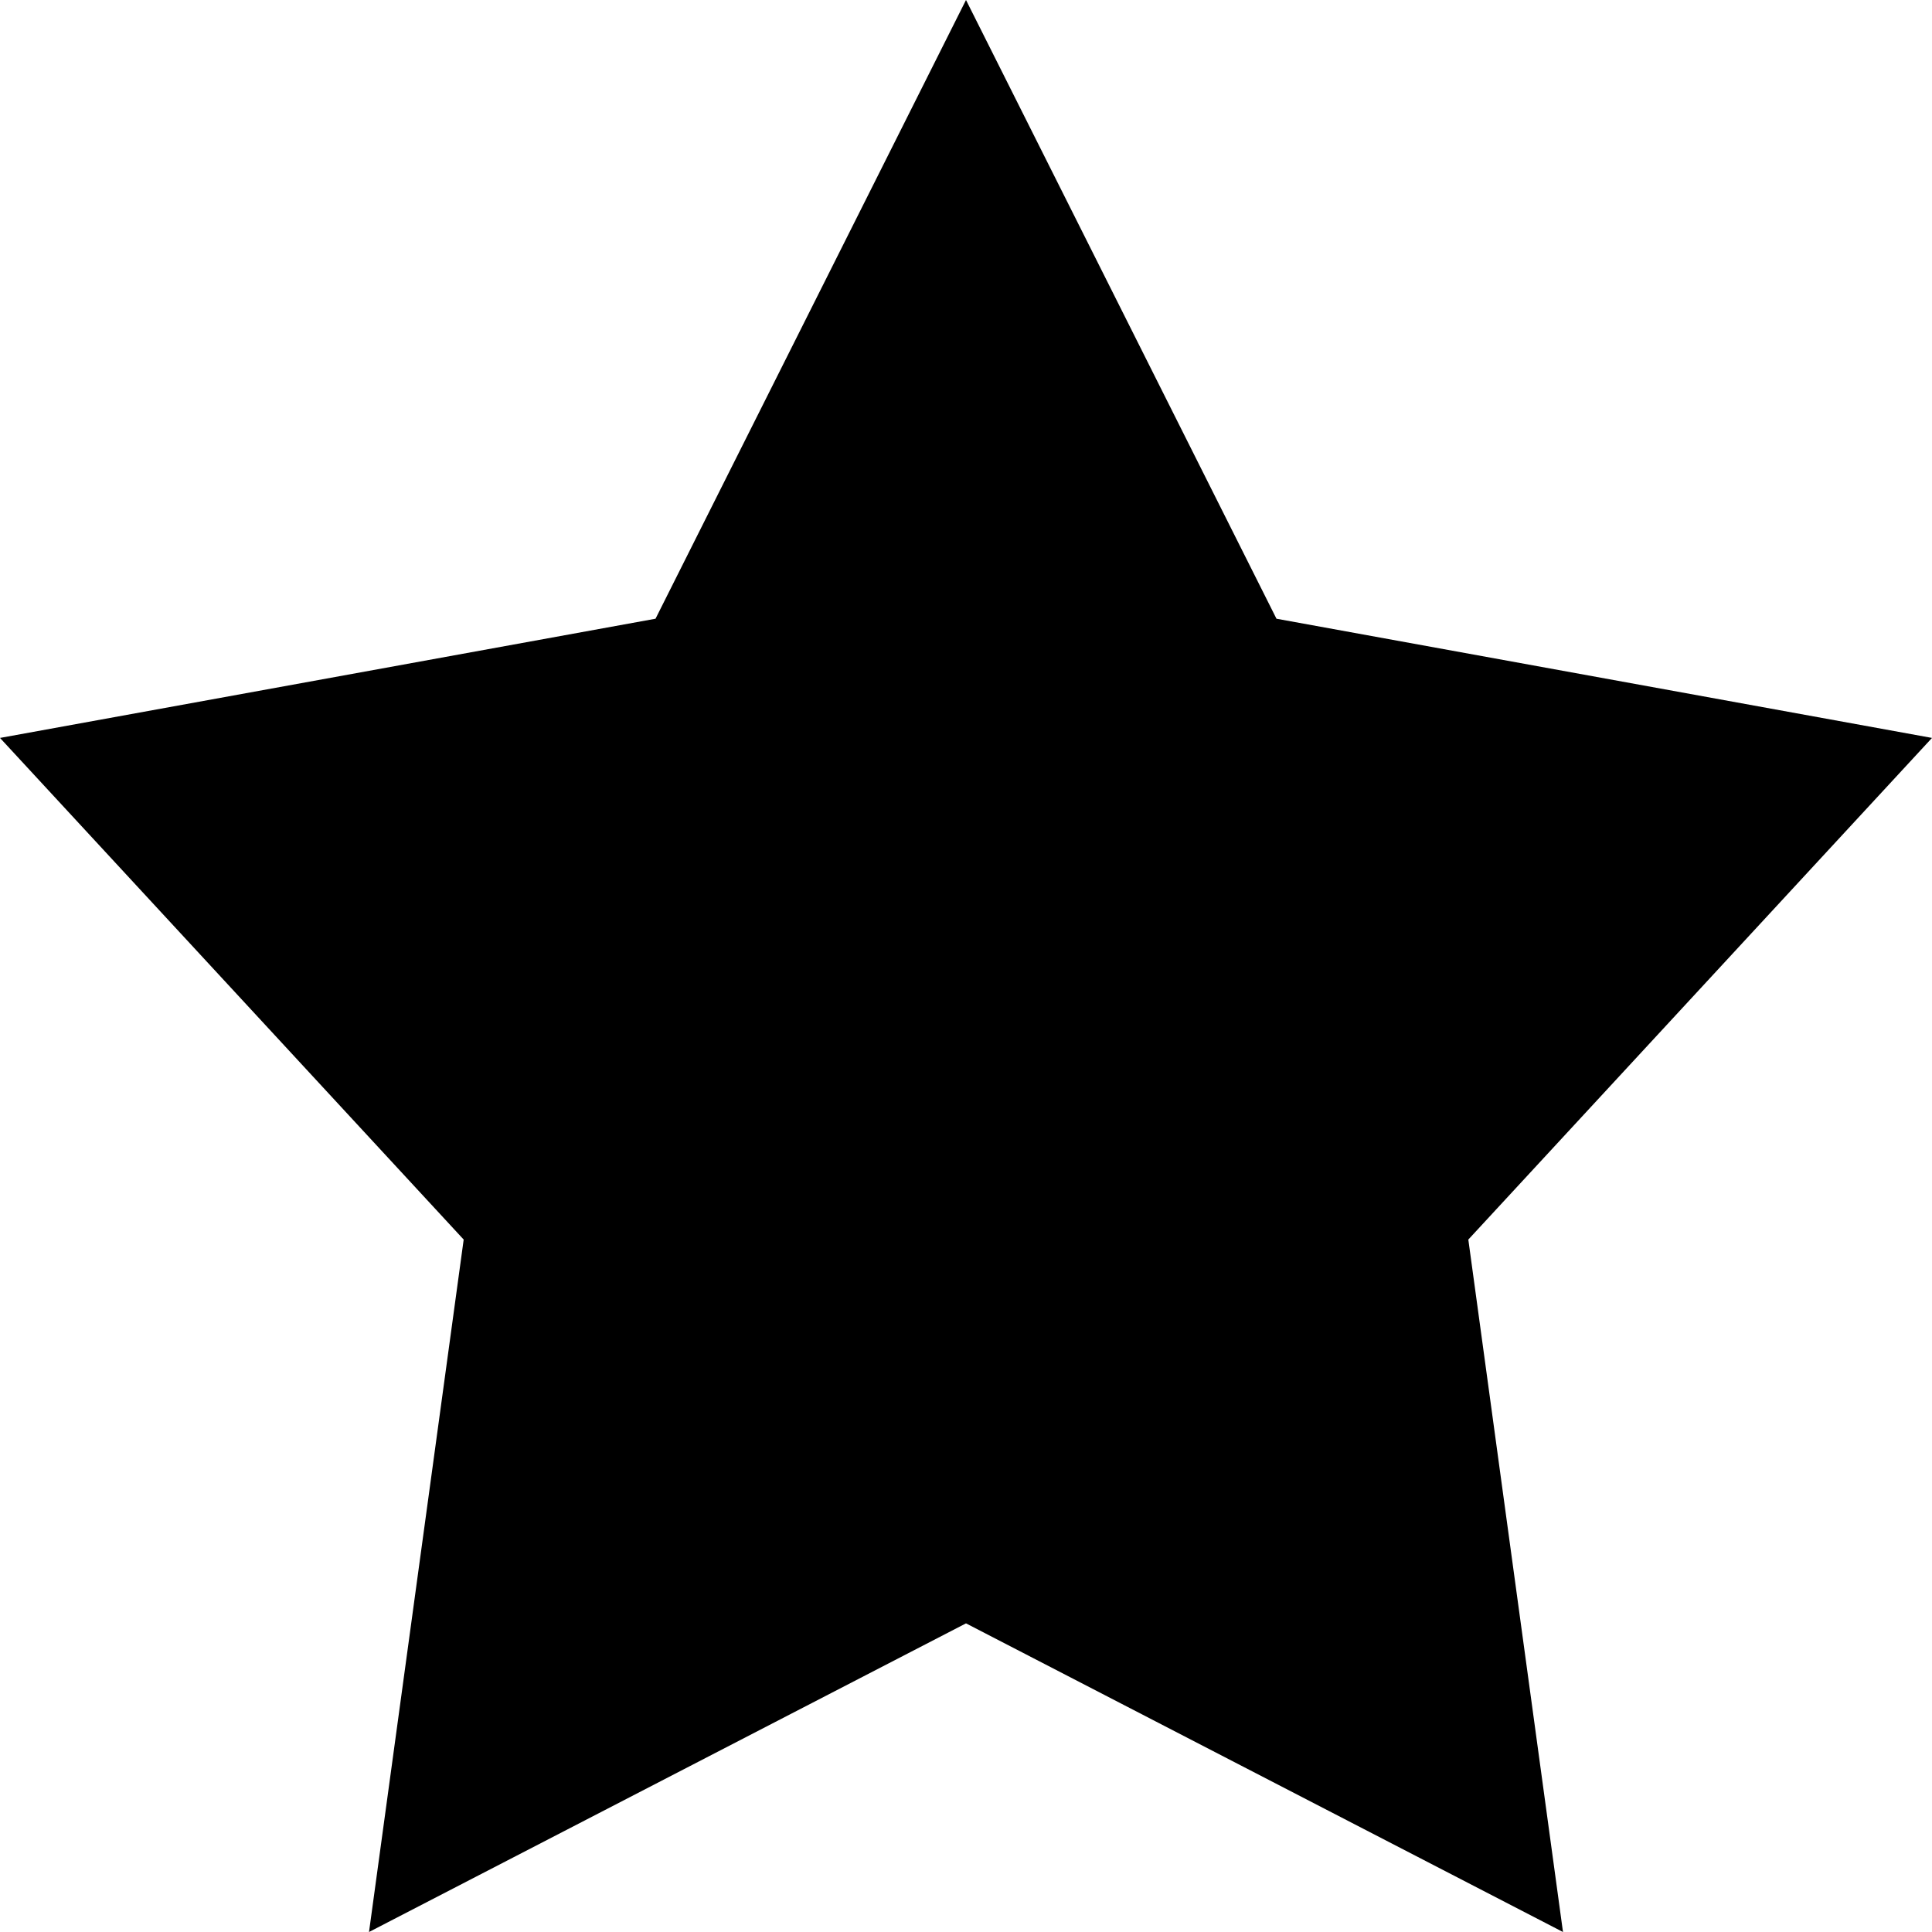 <svg xmlns="http://www.w3.org/2000/svg" width="20" height="20" viewBox="0 0 20 20"><path d="M10 0L13.214 6.405L20 7.639L15.2 12.832L16.18 20L10 16.805L3.82 20L4.8 12.832L0 7.639L6.786 6.405L10 0Z"></path></svg>